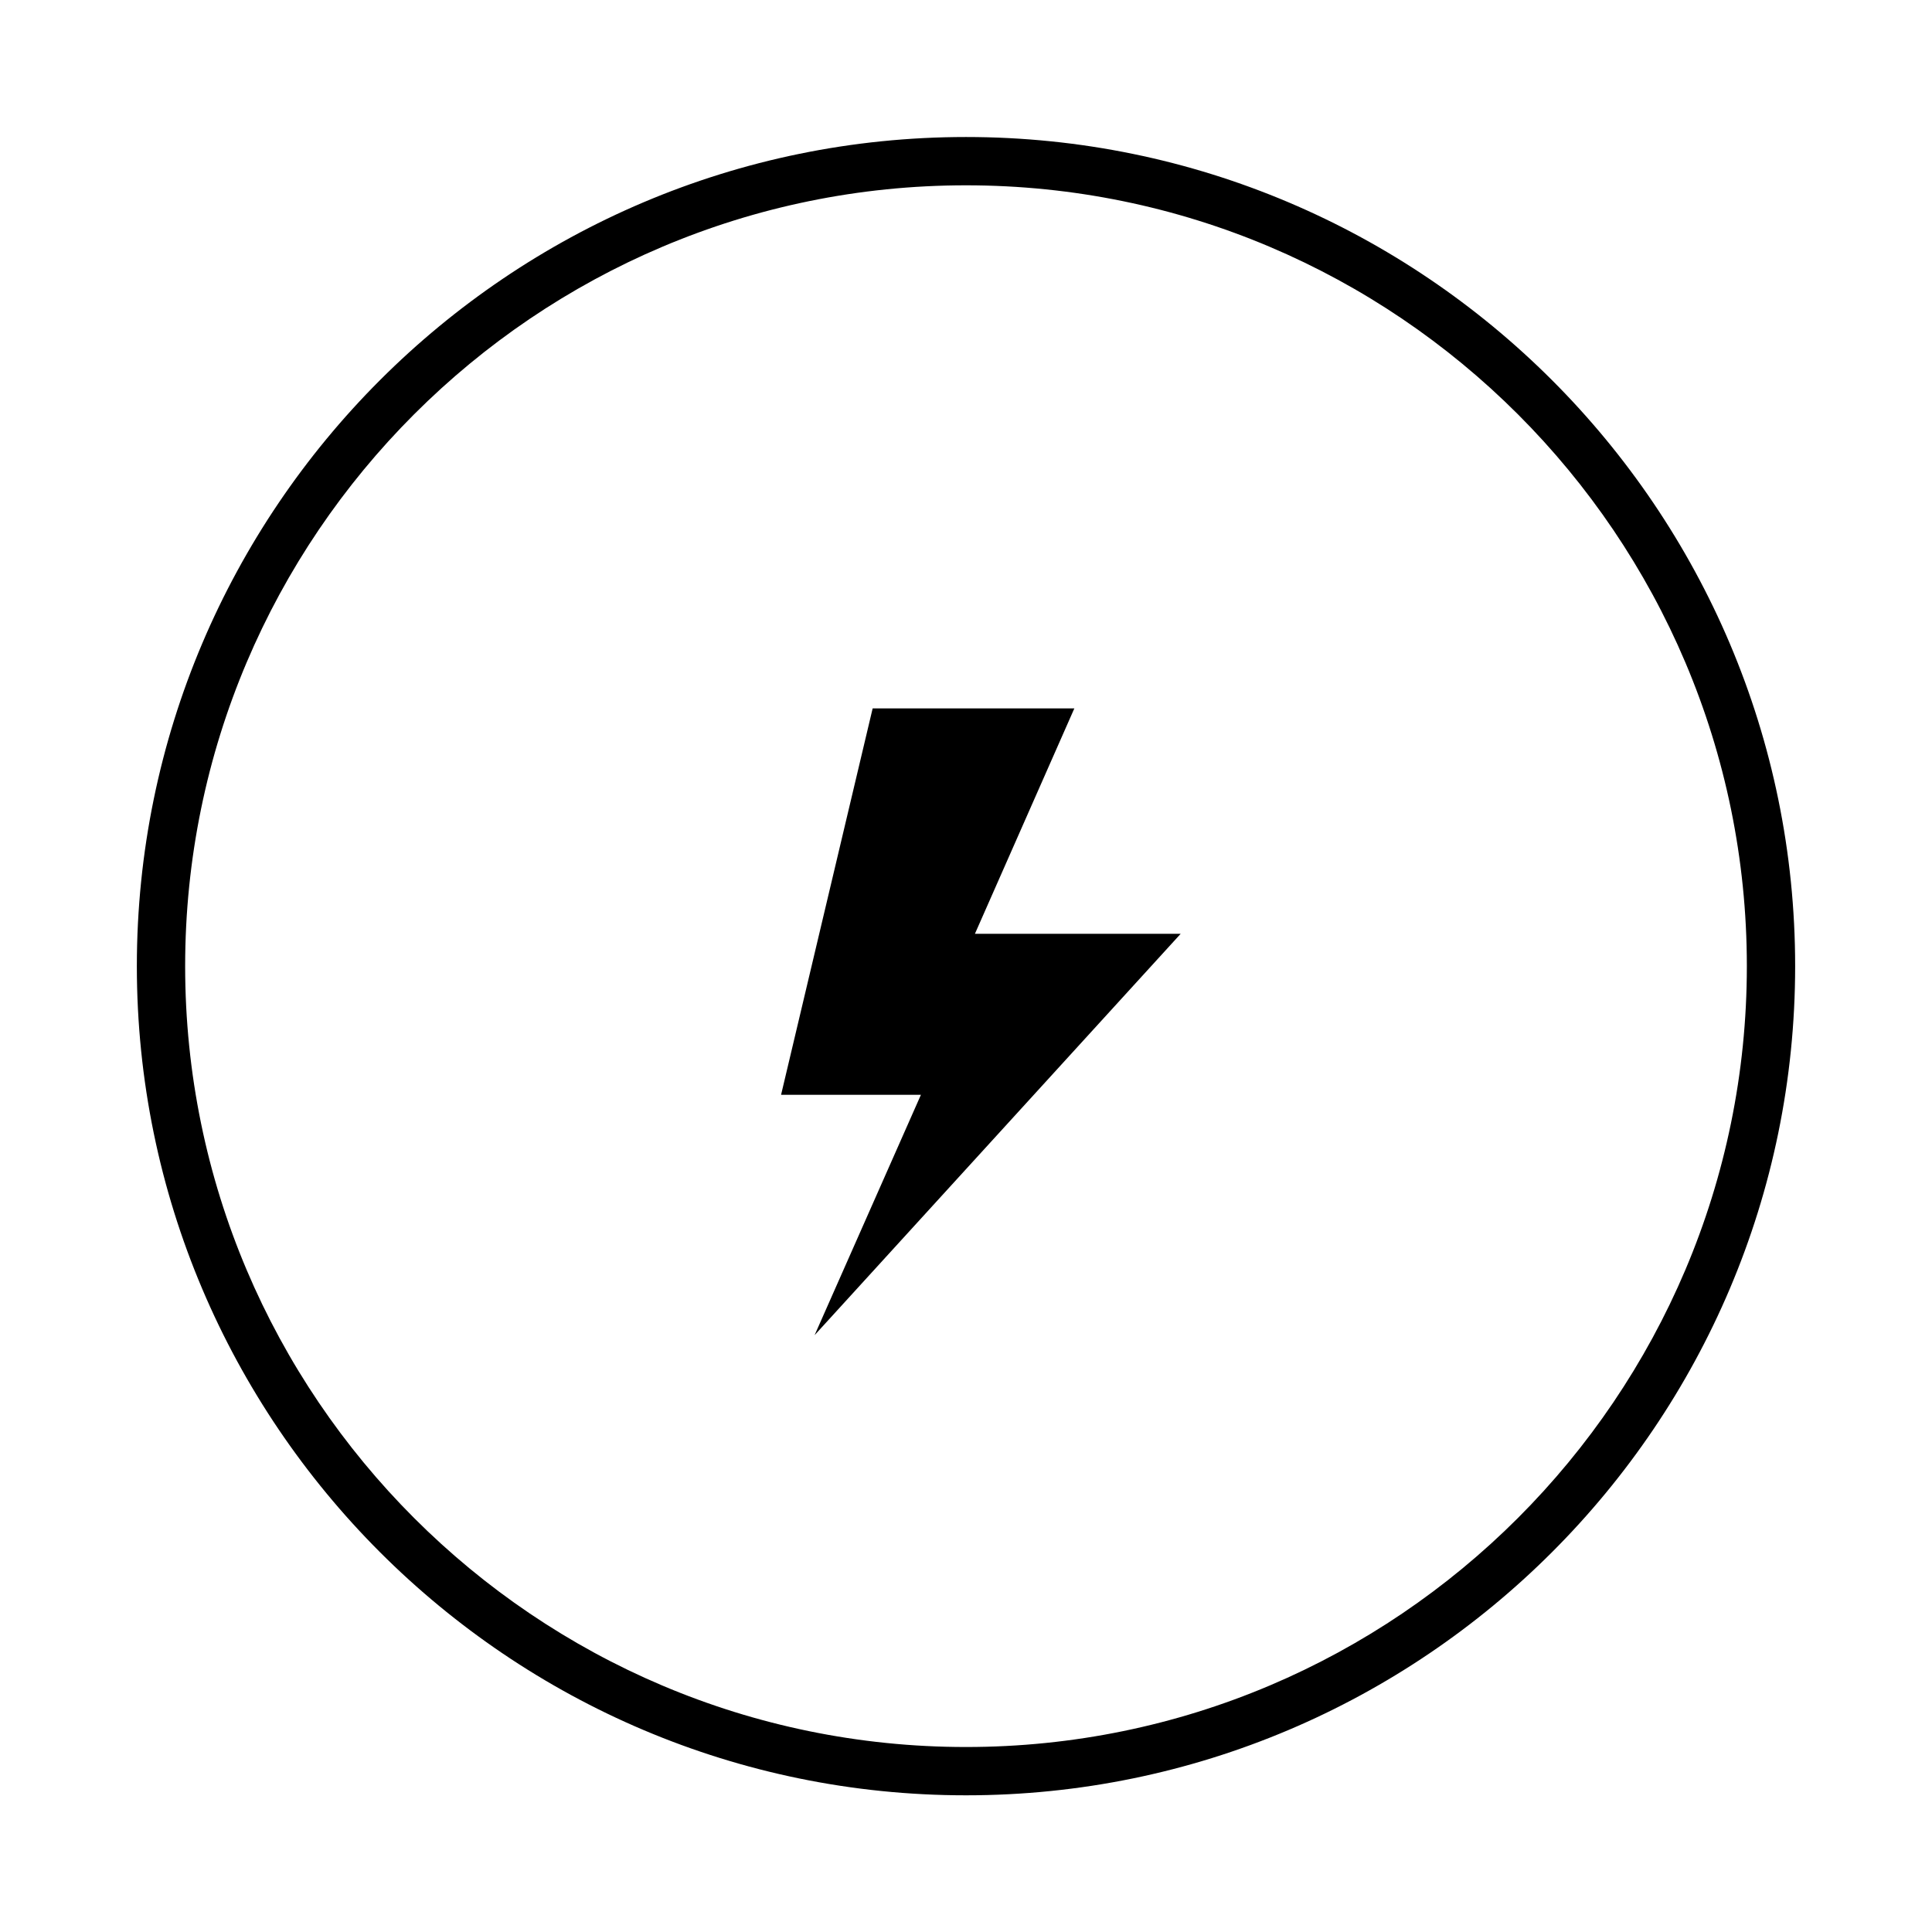 <?xml version="1.0" encoding="utf-8"?>
<!-- Generator: Adobe Illustrator 19.2.1, SVG Export Plug-In . SVG Version: 6.00 Build 0)  -->
<svg version="1.1" id="Layer_1" xmlns="http://www.w3.org/2000/svg" xmlns:xlink="http://www.w3.org/1999/xlink" x="0px" y="0px"
	 viewBox="0 0 60 60" enable-background="new 0 0 60 60" xml:space="preserve">
<g>
	<path d="M30,55.755c-14.198,0-25.75-11.552-25.75-25.75S15.802,4.255,30,4.255s25.75,11.552,25.75,25.75S44.198,55.755,30,55.755z
		 M30,5.755c-13.371,0-24.25,10.879-24.25,24.25S16.629,54.255,30,54.255s24.25-10.879,24.25-24.25S43.371,5.755,30,5.755z"/>
</g>
<g>
	<polygon points="33.365,22 30.277,29 36.667,29 25.298,41.465 28.6,34 24.257,34 27.101,22 	"/>
</g>
</svg>
